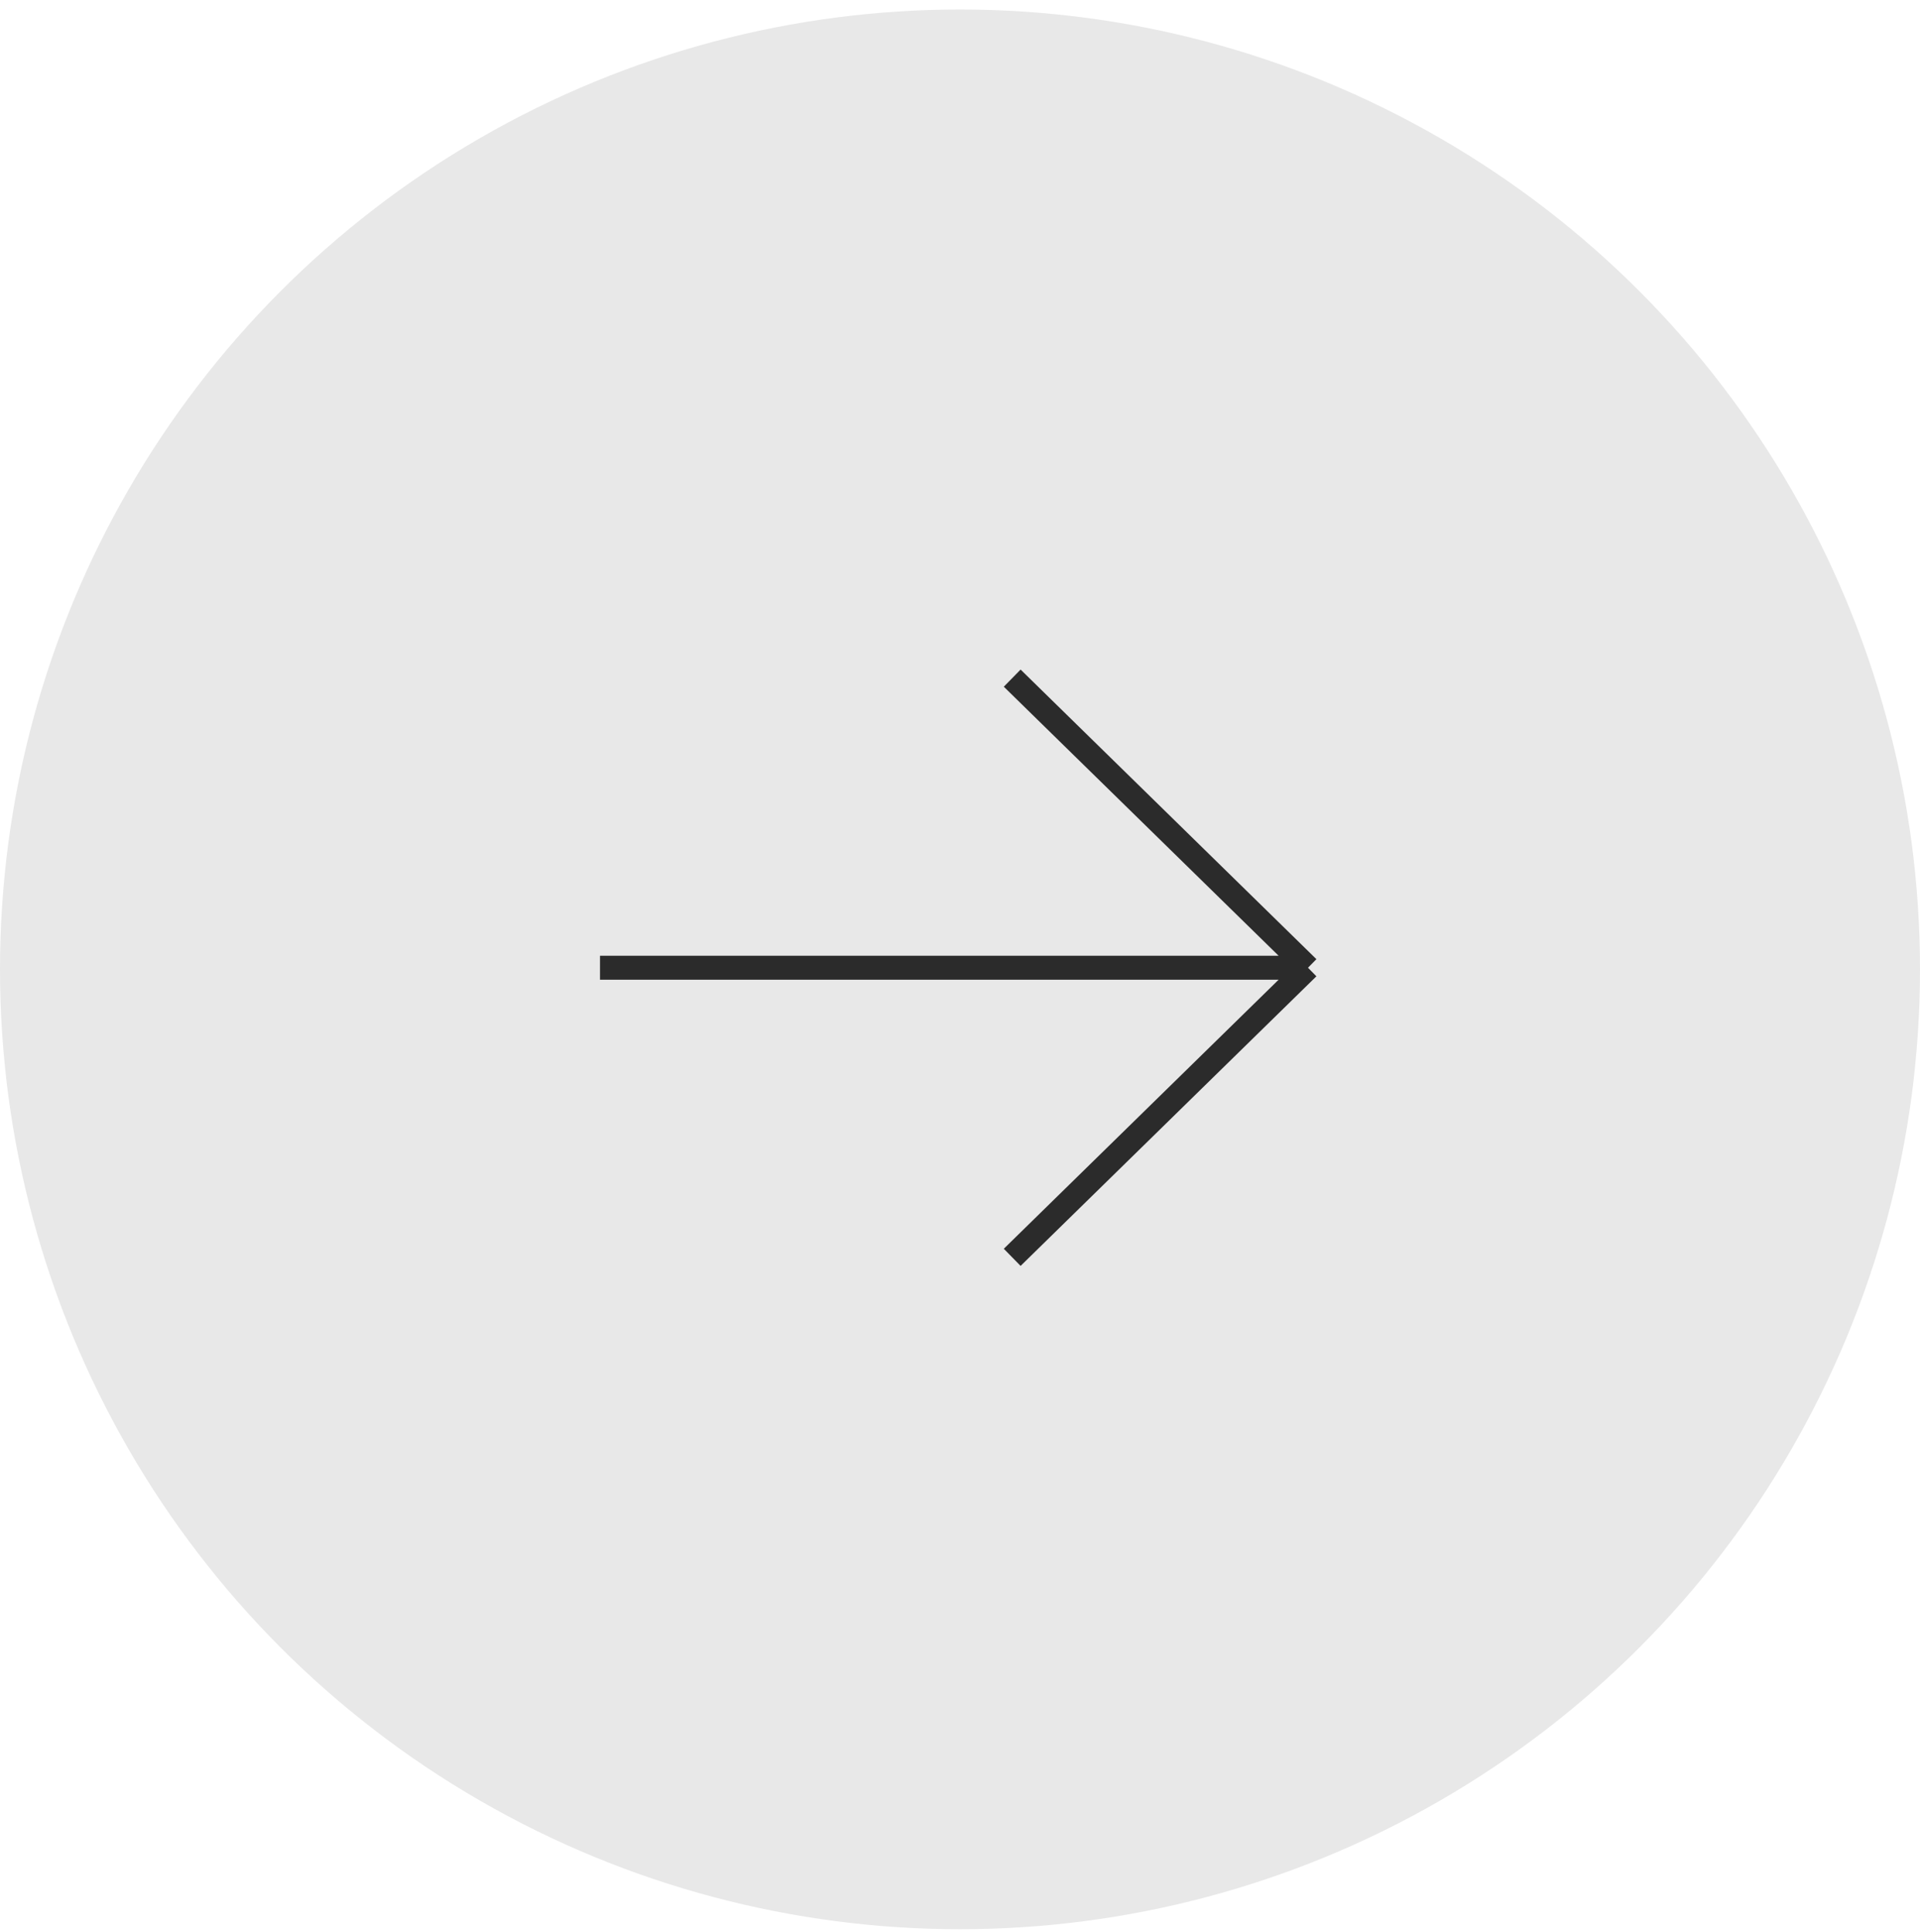 <?xml version="1.0" encoding="UTF-8"?> <svg xmlns="http://www.w3.org/2000/svg" width="160" height="161" viewBox="0 0 160 161" fill="none"> <circle cx="80" cy="80.793" r="80" fill="#E8E8E8"></circle> <path d="M50 80.657L109 80.657M109 80.657L84.35 56.52M109 80.657L84.35 104.793" stroke="#2B2B2B" stroke-width="2"></path> </svg> 